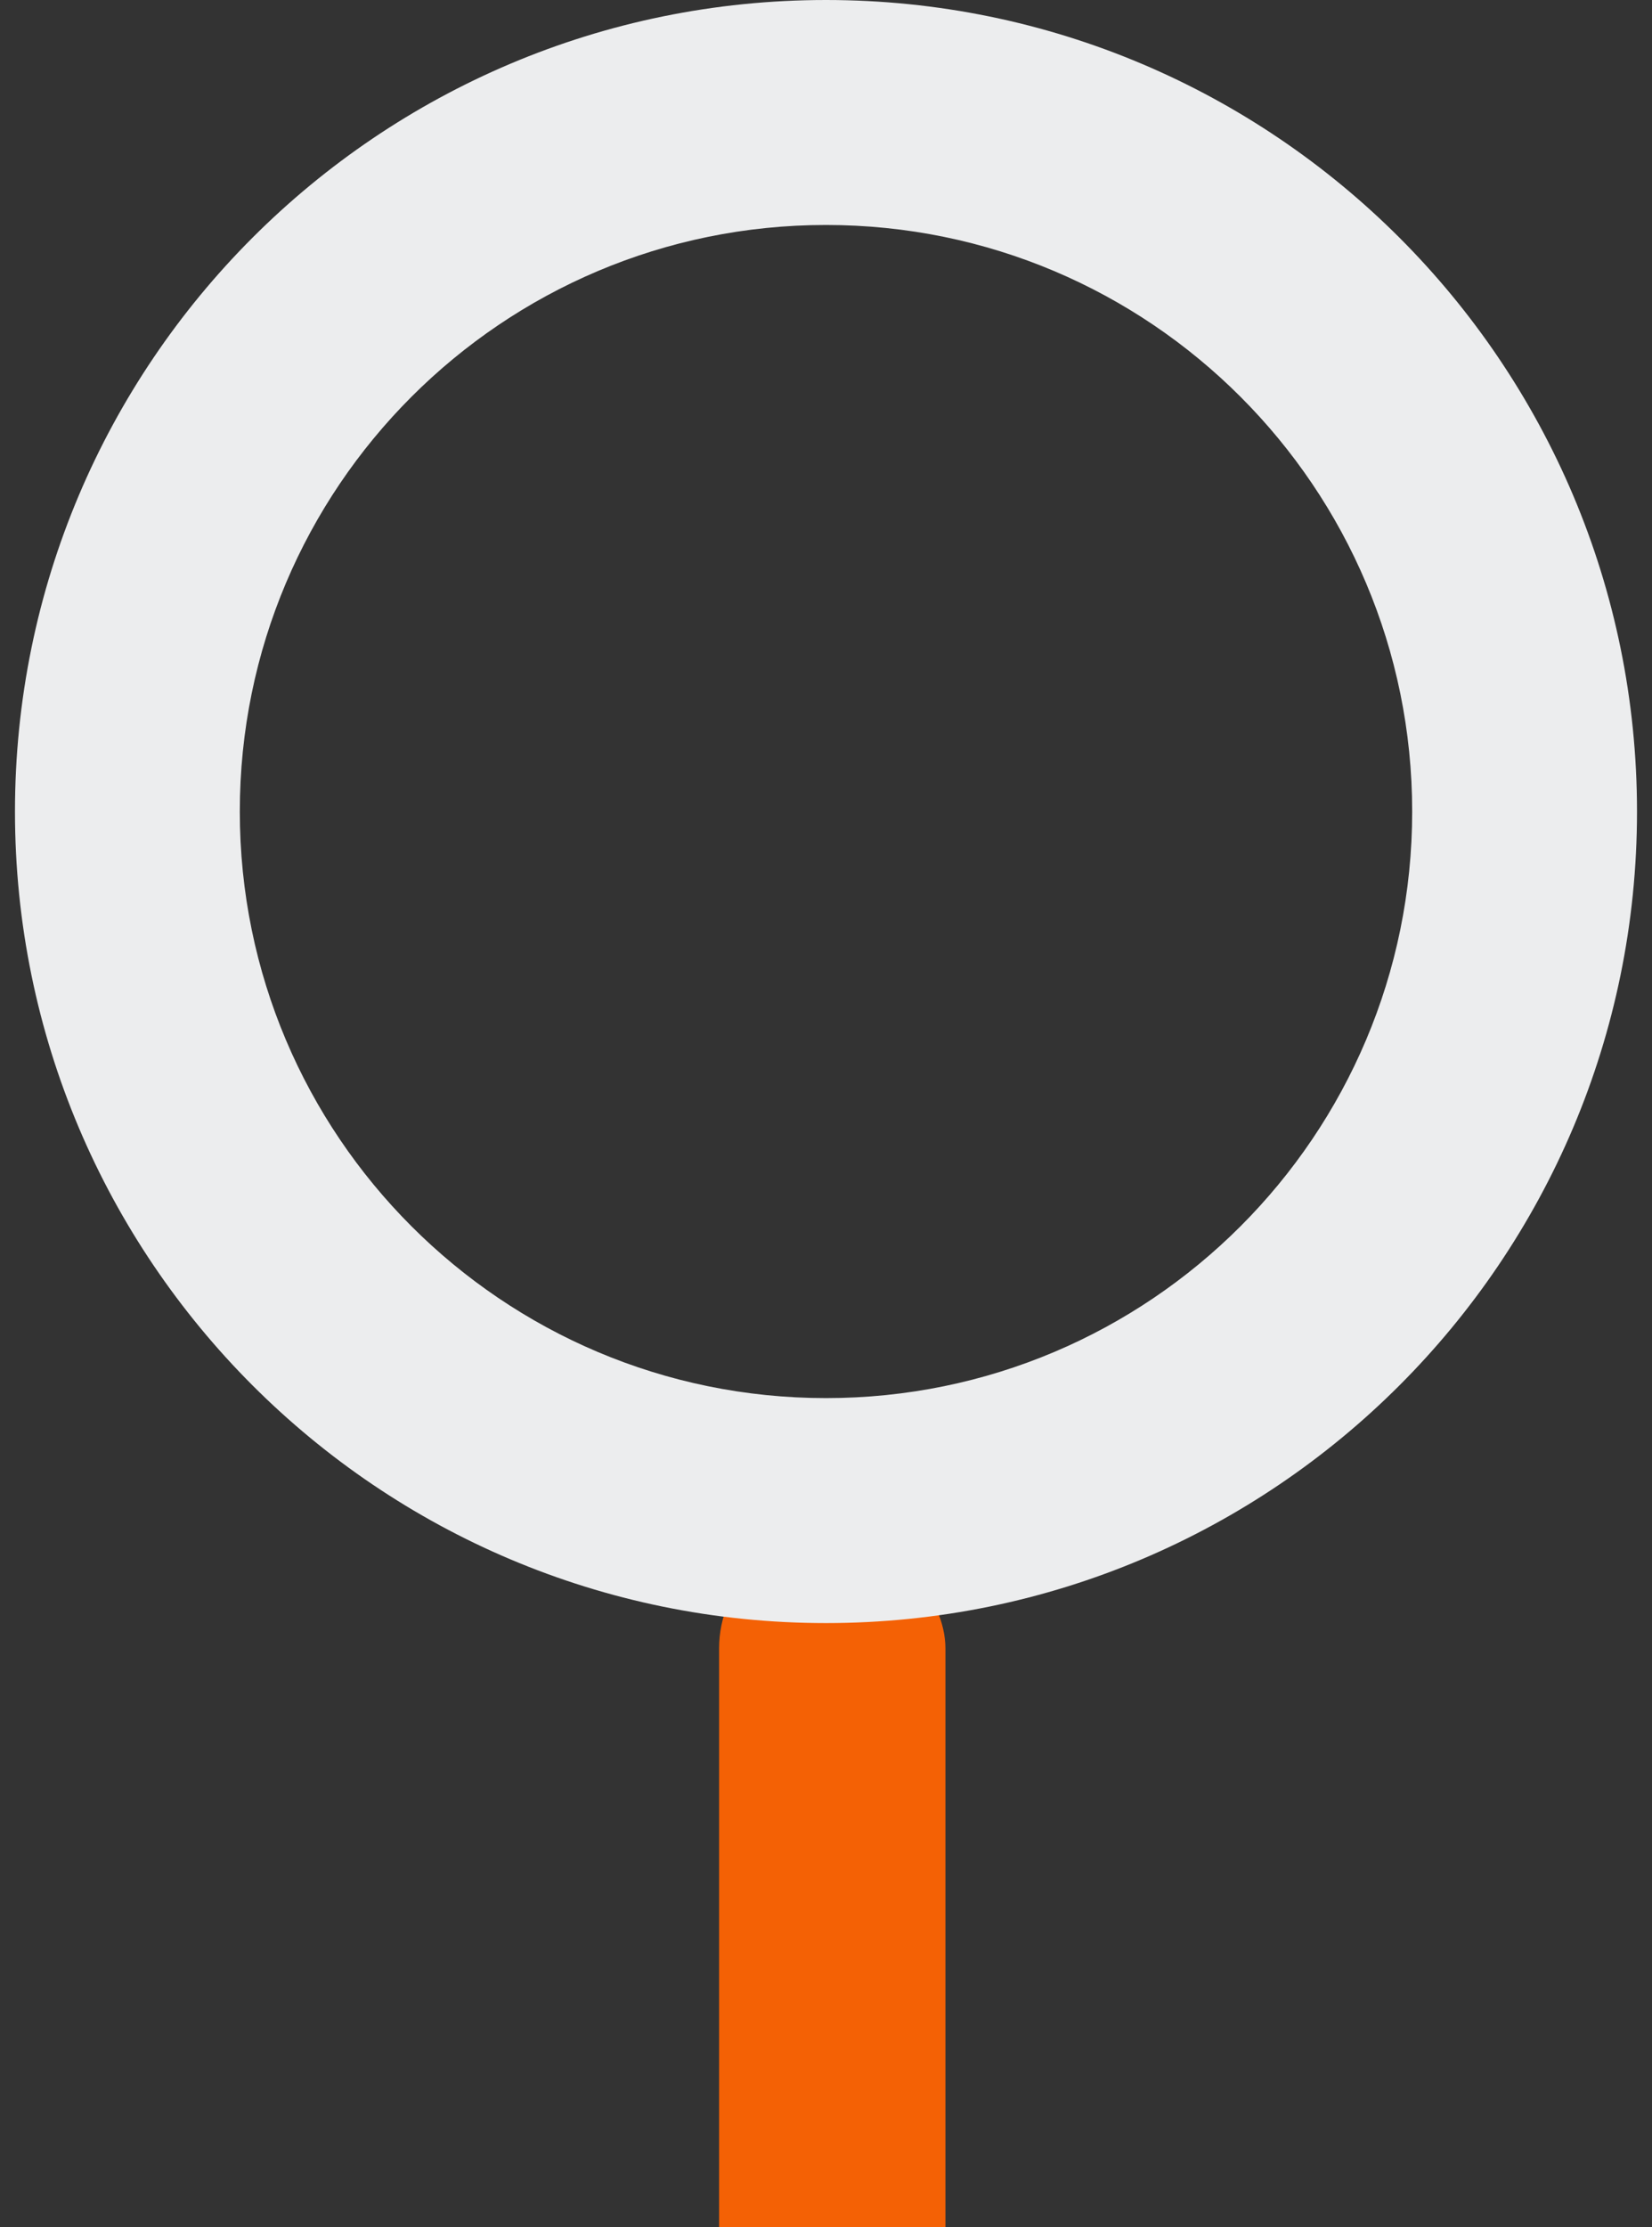 <svg width="95" height="128" viewBox="0 0 95 128" fill="none" xmlns="http://www.w3.org/2000/svg">
<rect x="0" y="0" width="95" height="128" fill="#333333" stroke="none"/>
<rect x="41.353" y="88.216" width="13.015" height="52.785" rx="6.508" fill="#F46105"/>
<path d="M94.138 46.639C94.138 72.396 73.257 93.277 47.5 93.277C21.742 93.277 0.861 72.396 0.861 46.639C0.861 20.881 21.742 0 47.5 0C73.257 0 94.138 20.881 94.138 46.639ZM13.79 46.639C13.79 65.256 28.883 80.348 47.5 80.348C66.117 80.348 81.209 65.256 81.209 46.639C81.209 28.021 66.117 12.929 47.5 12.929C28.883 12.929 13.79 28.021 13.79 46.639Z" fill="#ECEDEE"/>
</svg>
